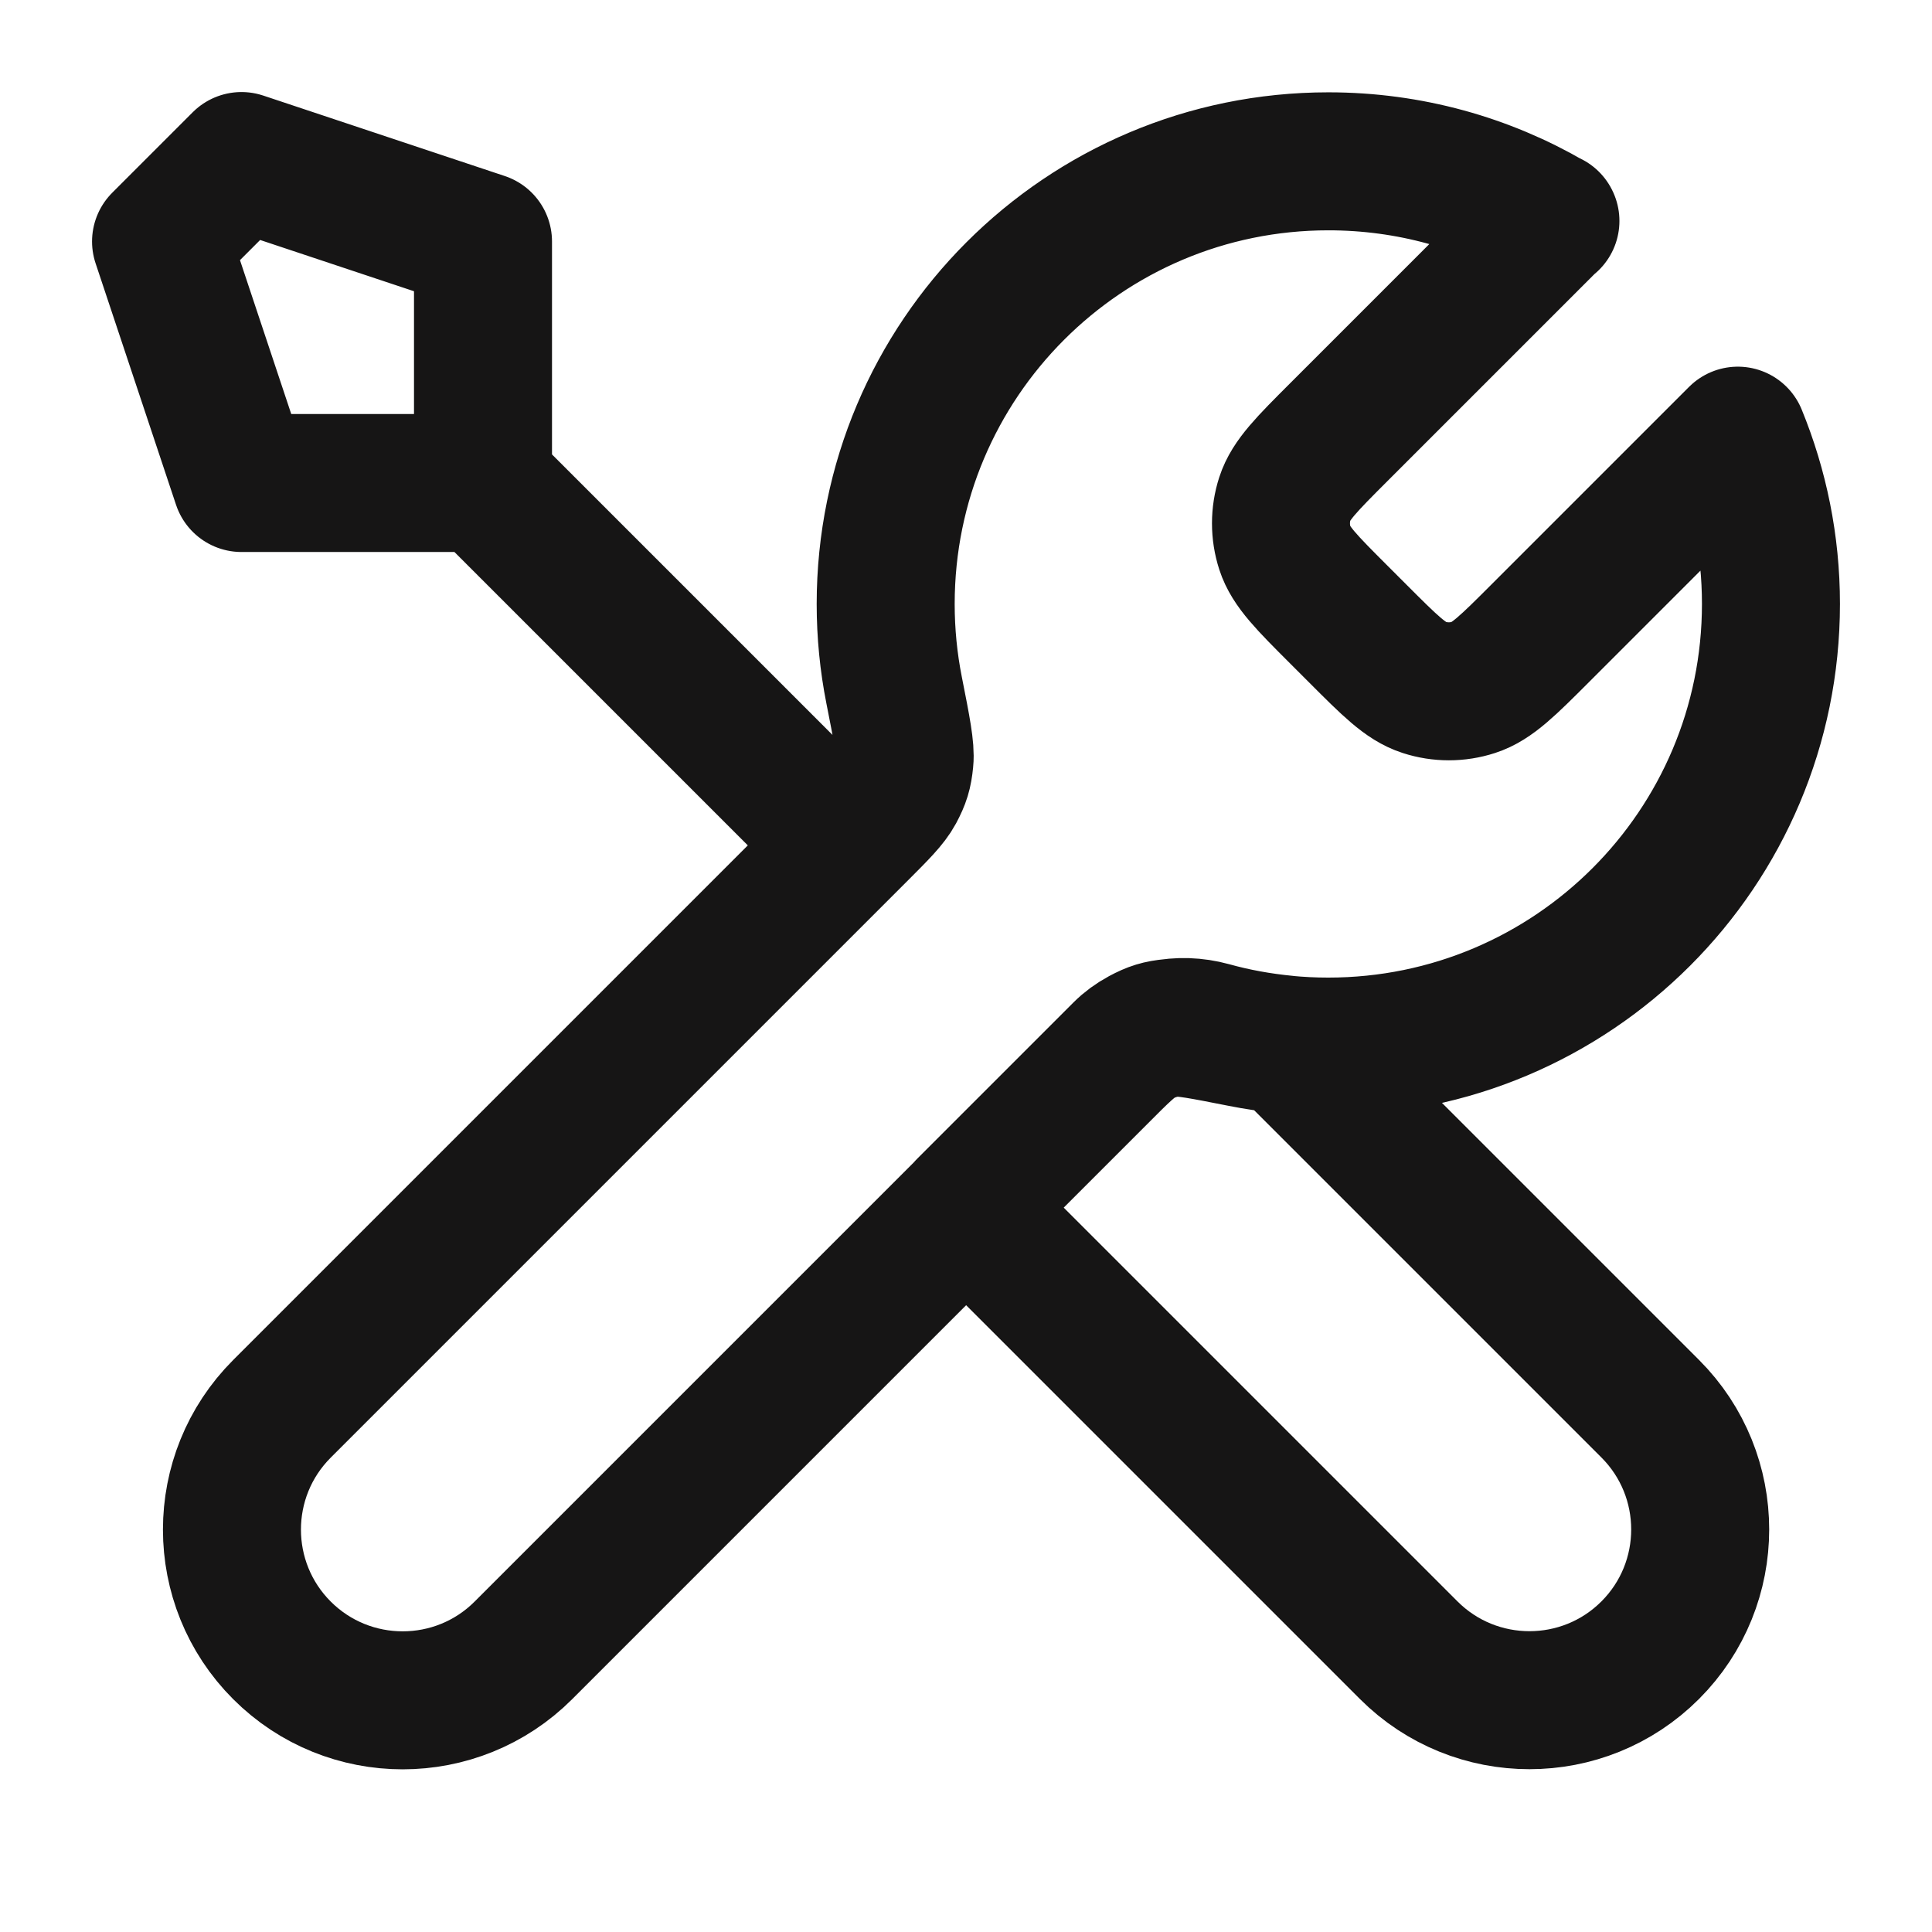 <svg fill="none" height="14" viewBox="0 0 14 14" width="14" xmlns="http://www.w3.org/2000/svg"><path d="m3.5 3.5 2.625 2.625m-2.625-2.625h-1.75l-.583-1.75.583-.583 1.75.583zm7.734-1.901-1.533 1.533c-.231.231-.347.347-.39.48-.038.117-.038.243 0 .361.043.133.159.249.39.48l.138.138c.231.231.346.347.48.39.117.038.243.038.36 0 .133-.043.249-.159.48-.39l1.434-1.434c.154.376.24.787.24 1.219 0 1.772-1.436 3.208-3.208 3.208-.214 0-.422-.021-.624-.061-.284-.056-.425-.084-.511-.075-.091.009-.136.023-.217.066-.076.041-.153.117-.305.27l-4.175 4.175c-.483.483-1.267.483-1.75 0-.483-.483-.483-1.267 0-1.75l4.175-4.175c.153-.153.229-.229.27-.305.043-.081.057-.126.066-.217.009-.086-.019-.228-.075-.511-.04-.202-.061-.411-.061-.624 0-1.772 1.436-3.208 3.208-3.208.587 0 1.136.157 1.609.432zm-4.234 7.151 3.208 3.208c.483.483 1.267.483 1.75 0 .483-.483.483-1.267 0-1.75l-2.639-2.639c-.187-.018-.369-.051-.545-.1-.227-.062-.476-.017-.642.149z" stroke="#161515" stroke-linecap="round" stroke-linejoin="round"/></svg>